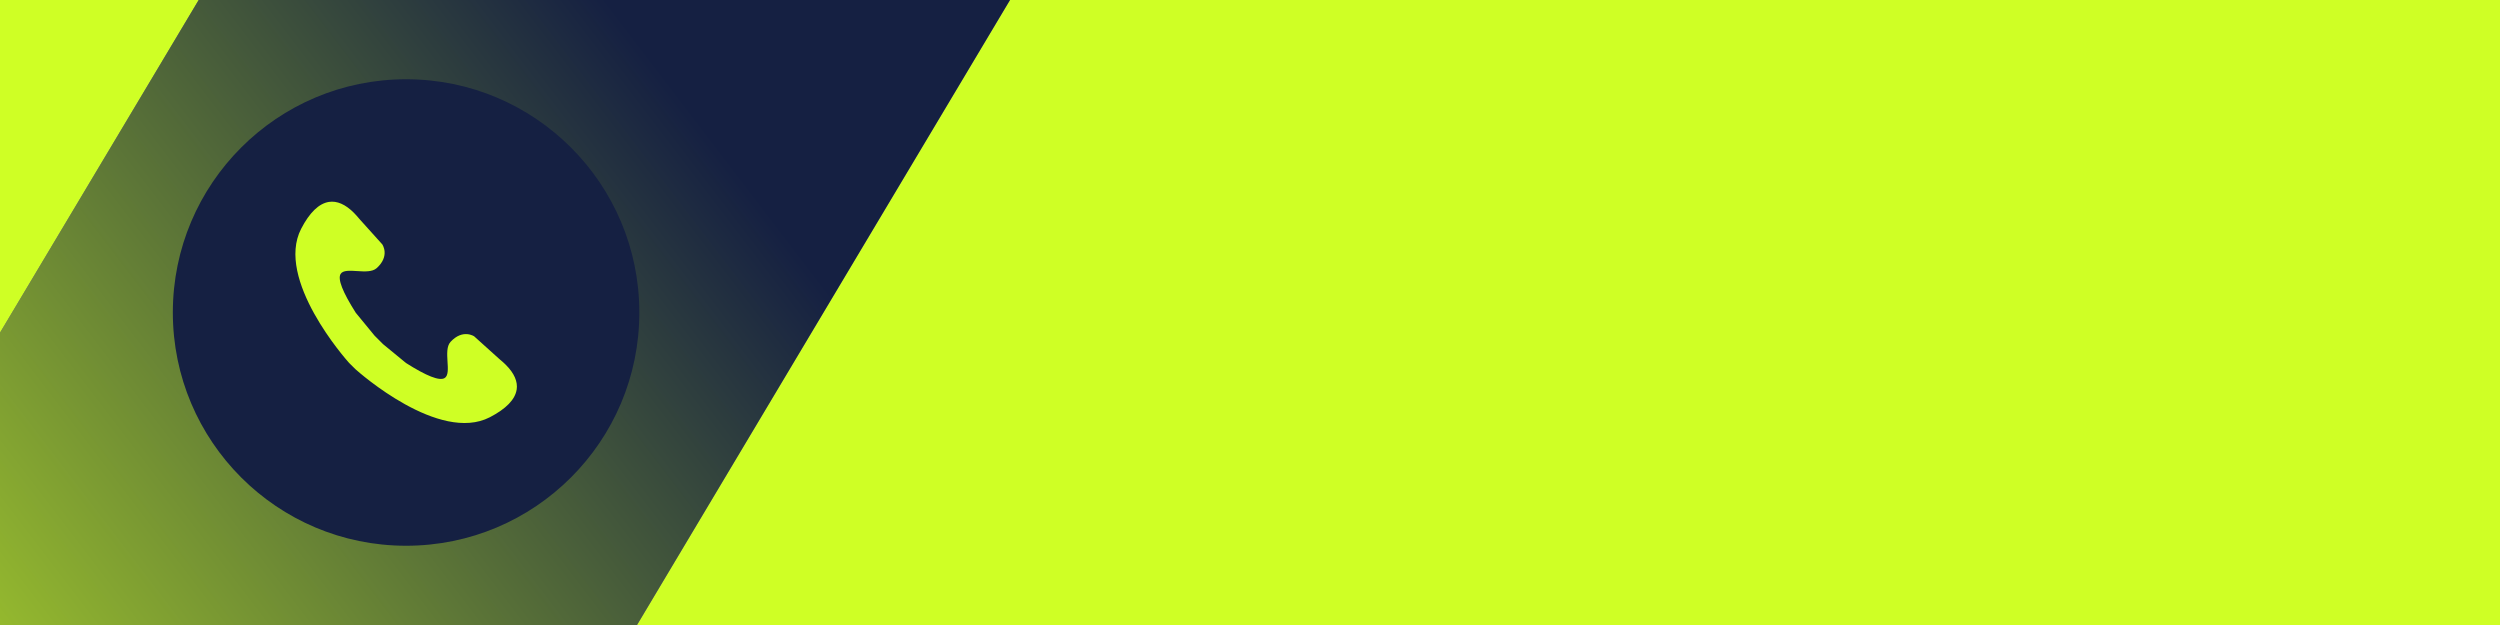 <?xml version="1.0" encoding="UTF-8"?>
<svg id="Layer_2" data-name="Layer 2" xmlns="http://www.w3.org/2000/svg" xmlns:xlink="http://www.w3.org/1999/xlink" viewBox="0 0 300 75">
  <rect x="0" y="0" width="300" height="75" fill="#808080" stroke="none"/>
  <defs>
    <style>
      .cls-1 {
        fill: #cfff25;
      }

      .cls-2 {
        fill: #152042;
      }

      .cls-3 {
        fill: url(#linear-gradient);
      }
    </style>
    <linearGradient id="linear-gradient" x1="-37.73" y1="104.56" x2="82.55" y2="12.76" gradientUnits="userSpaceOnUse">
      <stop offset="0" stop-color="#cfff25"/>
      <stop offset="1" stop-color="#152042"/>
    </linearGradient>
  </defs>
  <g id="Layer_1-2" data-name="Layer 1">
    <g>
      <g>
        <polygon class="cls-1" points="0 0 0 39.92 23.84 0 0 0"/>
        <polygon class="cls-1" points="121.2 0 76.44 75 300 75 300 0 121.2 0"/>
        <polygon class="cls-3" points="23.84 0 0 39.92 0 74.45 0 75 4.32 75 76.44 75 121.2 0 23.84 0"/>
      </g>
      <g>
        <circle class="cls-2" cx="48.73" cy="37.5" r="27.99"/>
        <path class="cls-1" d="m62,46.77c.15-.98-.29-1.98-1.3-2.99-.27-.27-.53-.49-.71-.64-.07-.06-.13-.11-.17-.15l-2.92-2.63s-1.37-.93-2.84.67c-.47.52-.41,1.44-.36,2.34.06.89.11,1.73-.35,2-.62.36-2.14-.23-4.63-1.81l-2.75-2.26-1.02-1.02-2.26-2.75c-1.59-2.51-2.18-4.03-1.82-4.65.27-.46,1.11-.41,2-.35.9.06,1.82.11,2.34-.36,1.61-1.46.68-2.82.66-2.85l-2.62-2.91s-.09-.1-.15-.17c-.16-.19-.37-.44-.64-.71-1.01-1.01-2.02-1.45-2.99-1.3-1.2.19-2.32,1.27-3.33,3.22-3.14,6.08,5.39,15.7,5.76,16.11l.77.76h0c.41.37,10.03,8.89,16.11,5.75,1.95-1.01,3.04-2.13,3.22-3.33v.03Z"/>
      </g>
    </g>
  </g>
</svg>